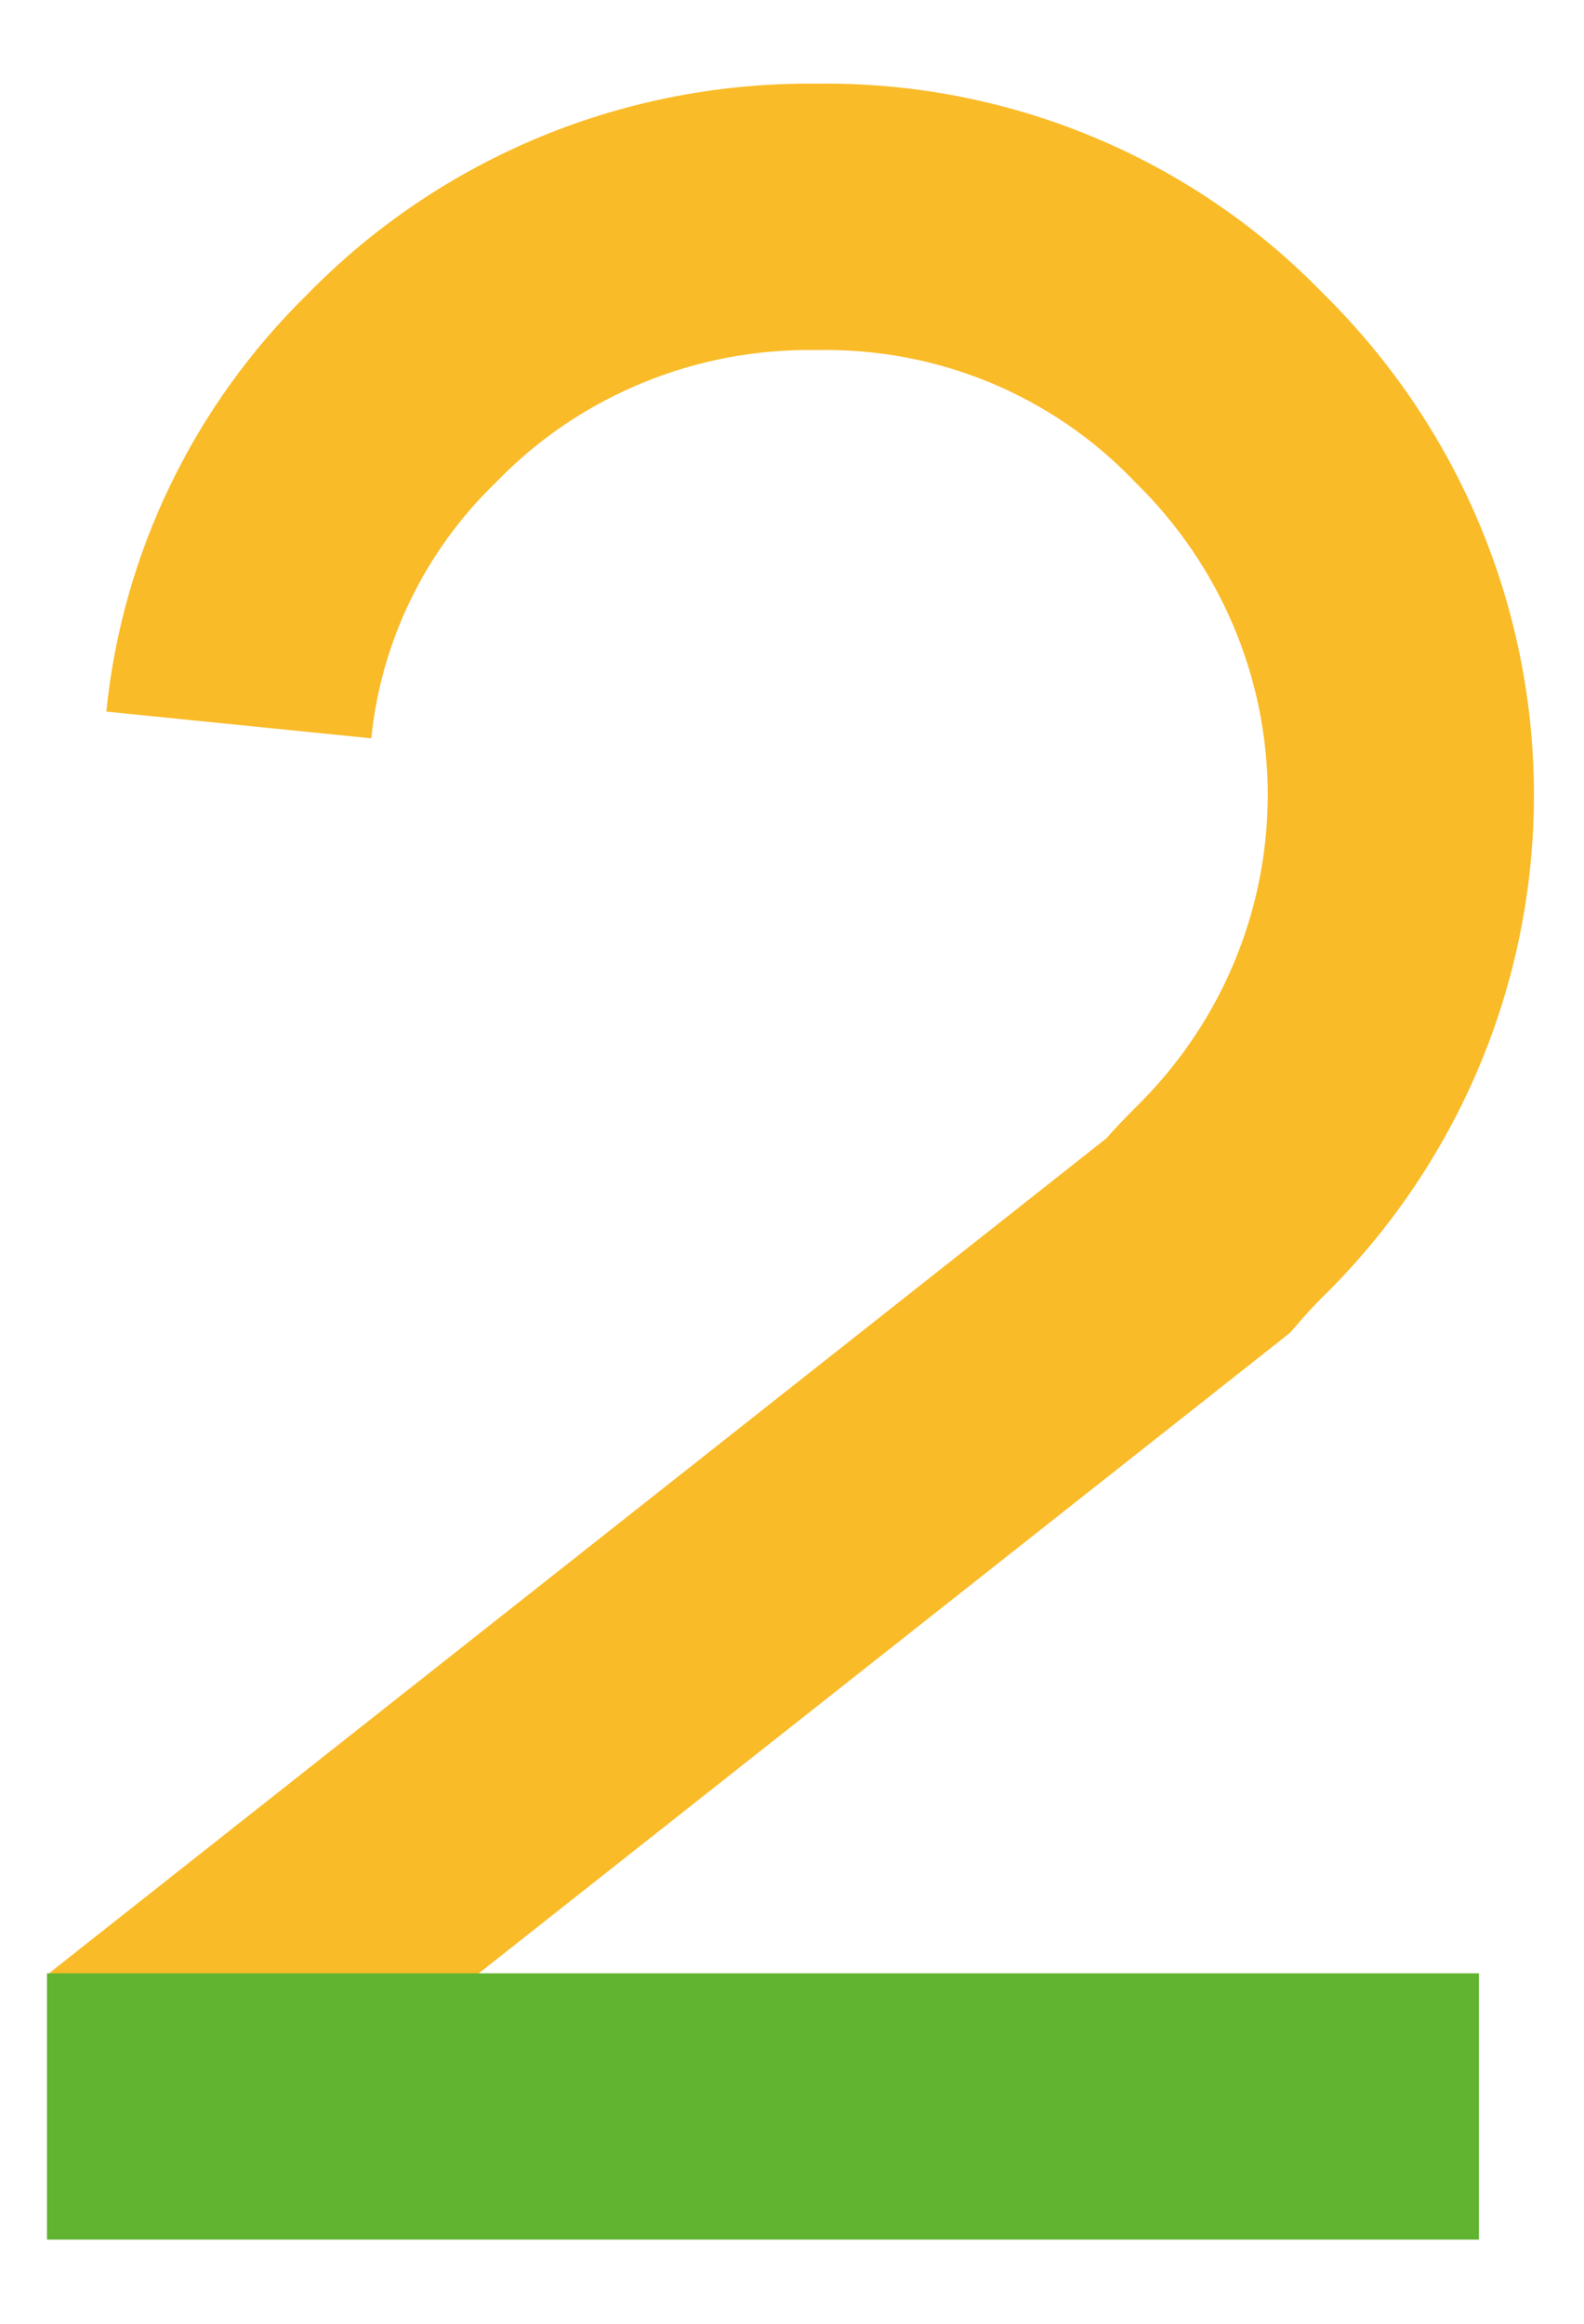 <svg width="15" height="22" viewBox="0 0 15 22" fill="none" xmlns="http://www.w3.org/2000/svg">
<path d="M12.005 7.526C12.005 6.977 11.895 6.433 11.68 5.925C11.465 5.417 11.15 4.956 10.752 4.567L10.739 4.554L10.726 4.54C10.345 4.146 9.885 3.833 9.374 3.621C8.863 3.41 8.312 3.305 7.757 3.314L7.738 3.314L7.719 3.314C7.159 3.306 6.603 3.411 6.086 3.624C5.602 3.823 5.162 4.111 4.79 4.473L4.704 4.559L4.692 4.571C4.023 5.218 3.608 6.075 3.516 6.99L1.007 6.737C1.158 5.237 1.834 3.84 2.913 2.784C3.541 2.141 4.295 1.634 5.127 1.291C5.952 0.952 6.837 0.783 7.73 0.792C8.624 0.78 9.512 0.949 10.338 1.291C11.165 1.633 11.913 2.141 12.535 2.784C13.161 3.401 13.66 4.135 14.002 4.943C14.348 5.761 14.526 6.639 14.526 7.526C14.526 8.414 14.348 9.292 14.002 10.11C13.657 10.925 13.153 11.664 12.519 12.285L12.519 12.285C12.444 12.359 12.373 12.437 12.299 12.522L12.22 12.614L12.125 12.69L2.032 20.657L0.47 18.677L10.477 10.777C10.559 10.685 10.648 10.589 10.747 10.491L10.826 10.412C11.189 10.039 11.479 9.604 11.68 9.128C11.895 8.62 12.005 8.076 12.005 7.526Z" fill="#FABB28"/>
<path d="M14.005 18.682V21.203H0.445V18.682H14.005Z" fill="#60B430"/>
</svg>
